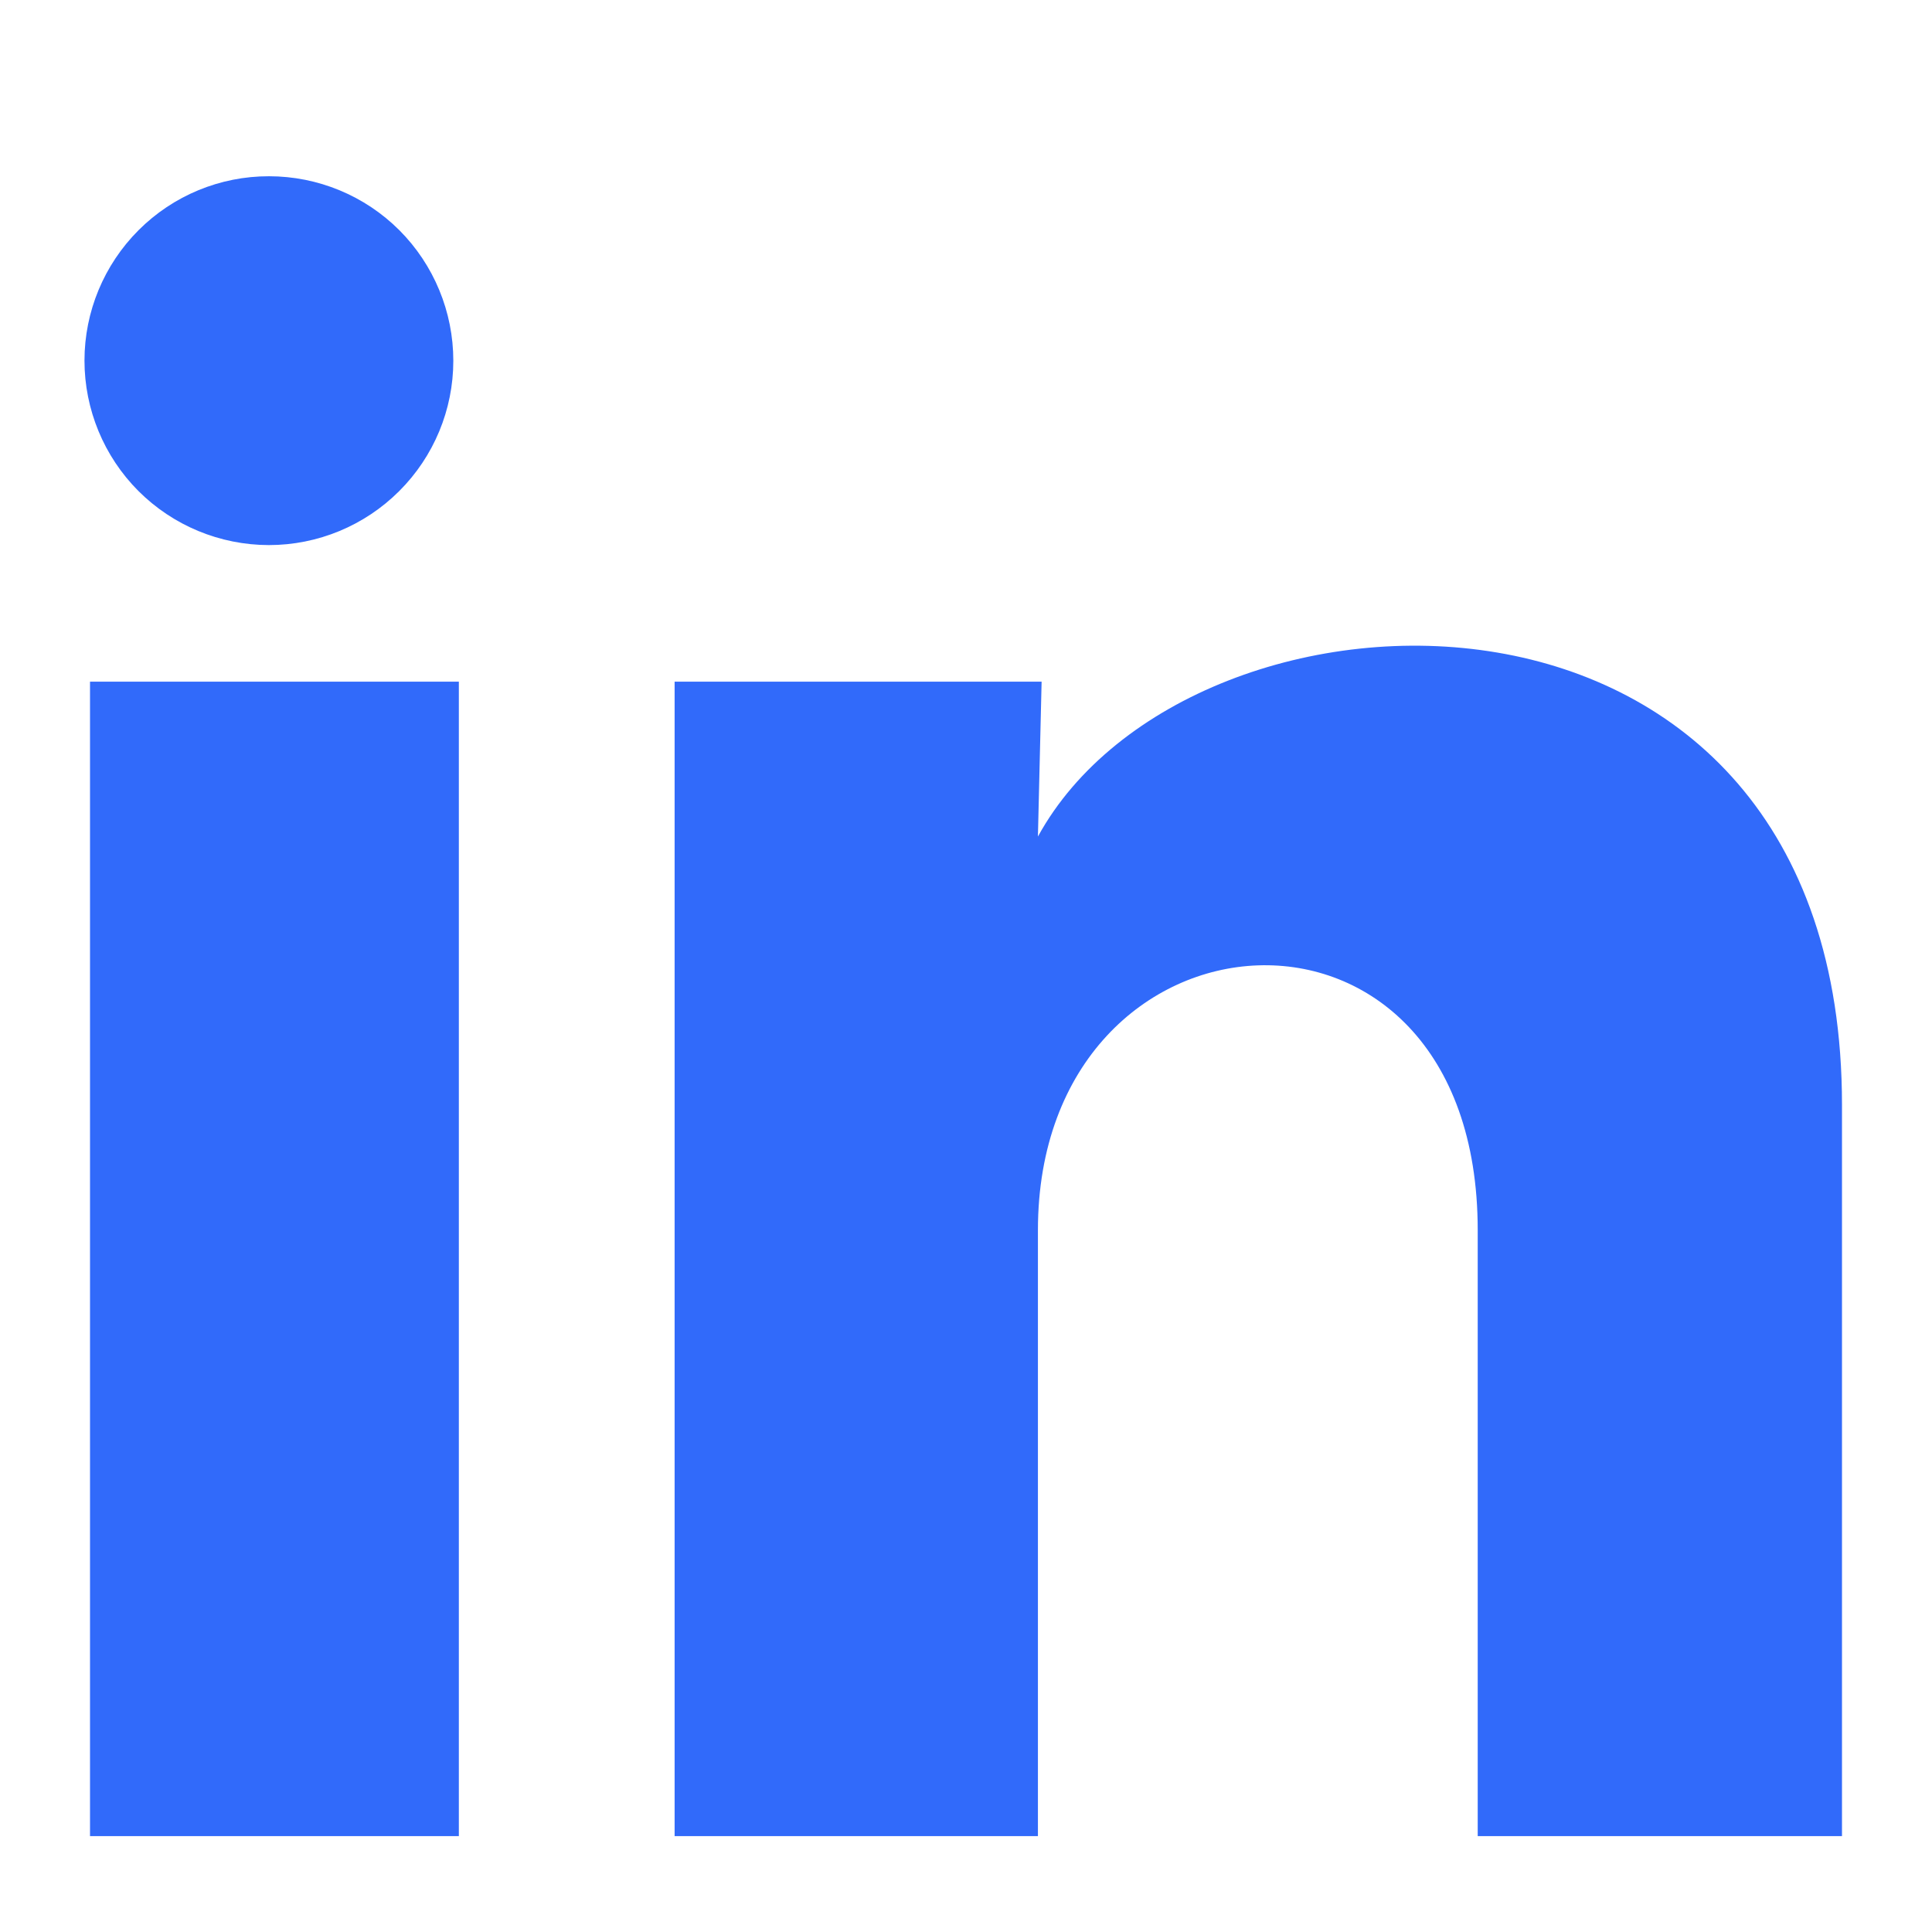 <svg xmlns="http://www.w3.org/2000/svg" fill="none" viewBox="0 0 22 22" height="22" width="22">
<g clip-path="url(#clip0_2234_2470)">
<path fill="#316AFA" d="M5.162 4.108C5.162 4.665 4.94 5.199 4.546 5.592C4.152 5.986 3.618 6.207 3.061 6.207C2.504 6.206 1.97 5.985 1.576 5.591C1.183 5.197 0.962 4.662 0.962 4.106C0.962 3.549 1.184 3.015 1.578 2.621C1.972 2.227 2.506 2.006 3.063 2.007C3.62 2.007 4.154 2.228 4.548 2.622C4.941 3.016 5.162 3.551 5.162 4.108ZM5.225 7.762H1.025V20.908H5.225V7.762ZM11.861 7.762H7.682V20.908H11.819V14.009C11.819 10.166 16.827 9.809 16.827 14.009V20.908H20.975V12.581C20.975 6.103 13.562 6.344 11.819 9.526L11.861 7.762Z"></path>
</g>
<defs>
<clipPath id="clip0_2234_2470">
<rect transform="translate(0.5 0.863)" fill="white" height="21" width="21"></rect>
</clipPath>
</defs>
</svg>
